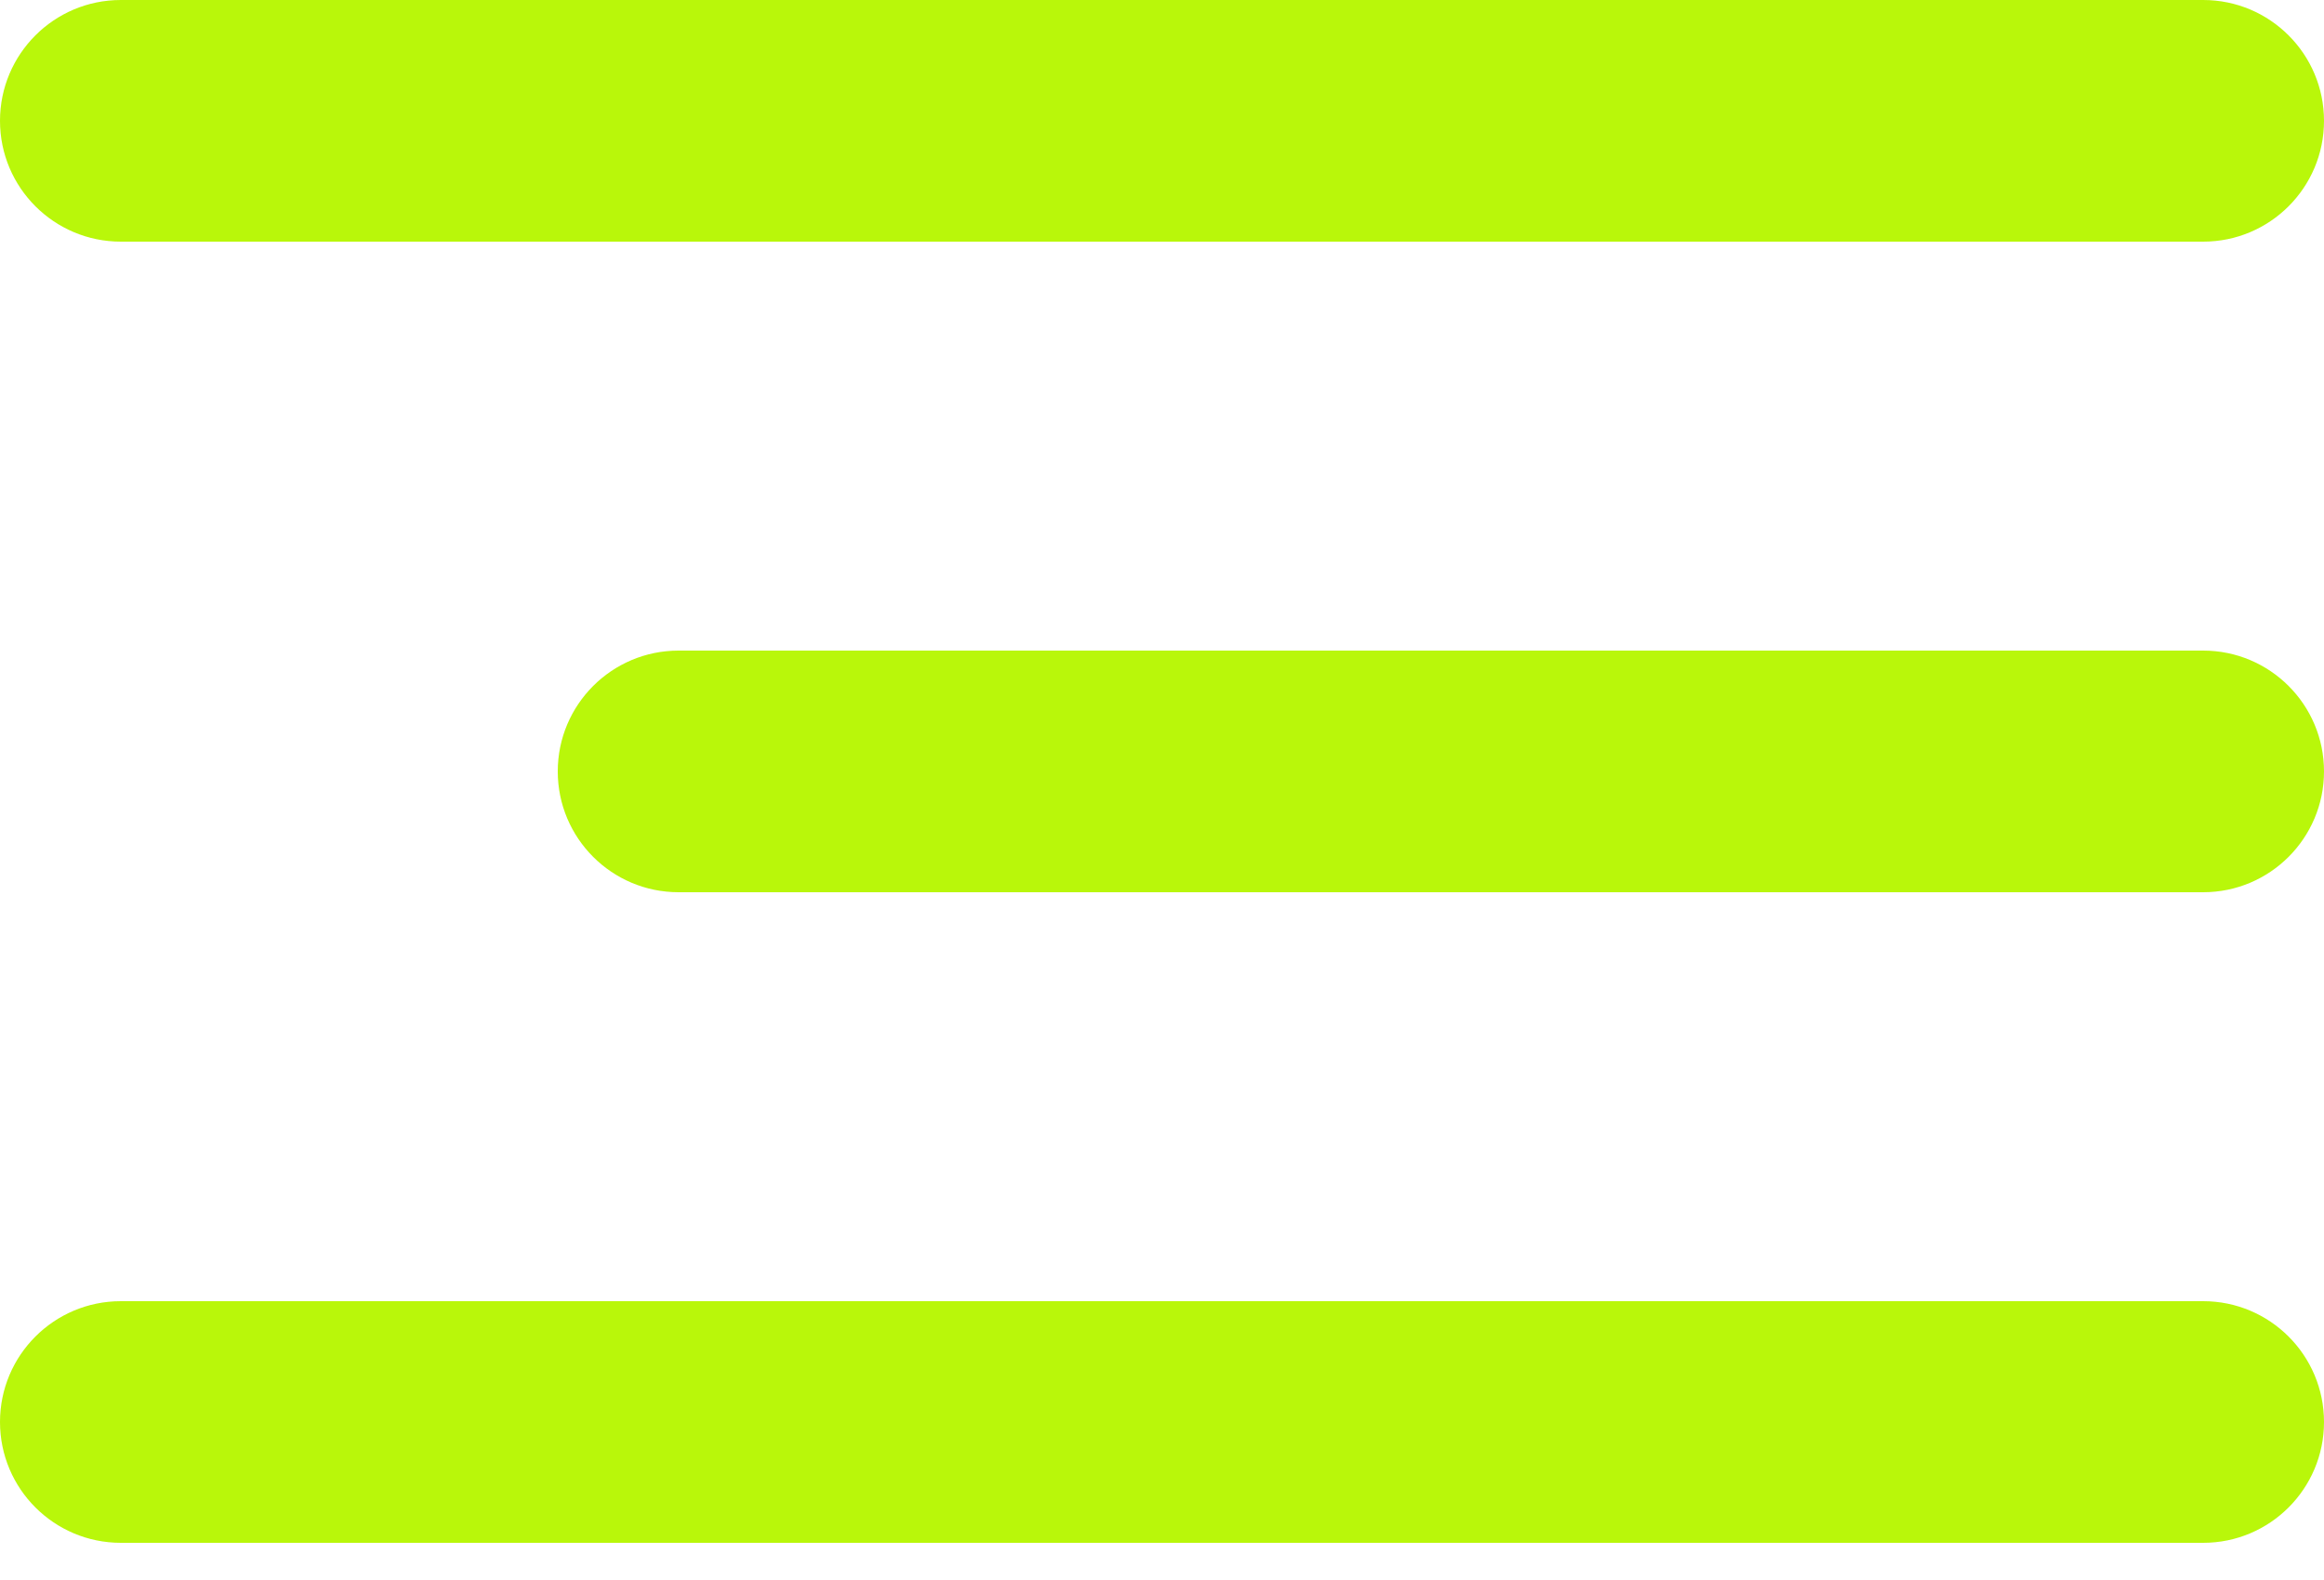 <svg width="25" height="17" viewBox="0 0 25 17" fill="none" xmlns="http://www.w3.org/2000/svg">
<path d="M0 1.3C0 0.582 0.582 0 1.3 0H23.7C24.418 0 25 0.582 25 1.3C25 2.018 24.418 2.6 23.7 2.6H1.3C0.582 2.6 0 2.018 0 1.3Z" fill="#B9F70A"/>
<path d="M6 8.3C6 7.582 6.582 7 7.3 7H23.7C24.418 7 25 7.582 25 8.3C25 9.018 24.418 9.6 23.7 9.6H7.3C6.582 9.6 6 9.018 6 8.3Z" fill="#B9F70A"/>
<path d="M0 15.3C0 14.582 0.582 14 1.3 14H23.7C24.418 14 25 14.582 25 15.3C25 16.018 24.418 16.6 23.7 16.6H1.3C0.582 16.6 0 16.018 0 15.3Z" fill="#B9F70A"/>
</svg>
